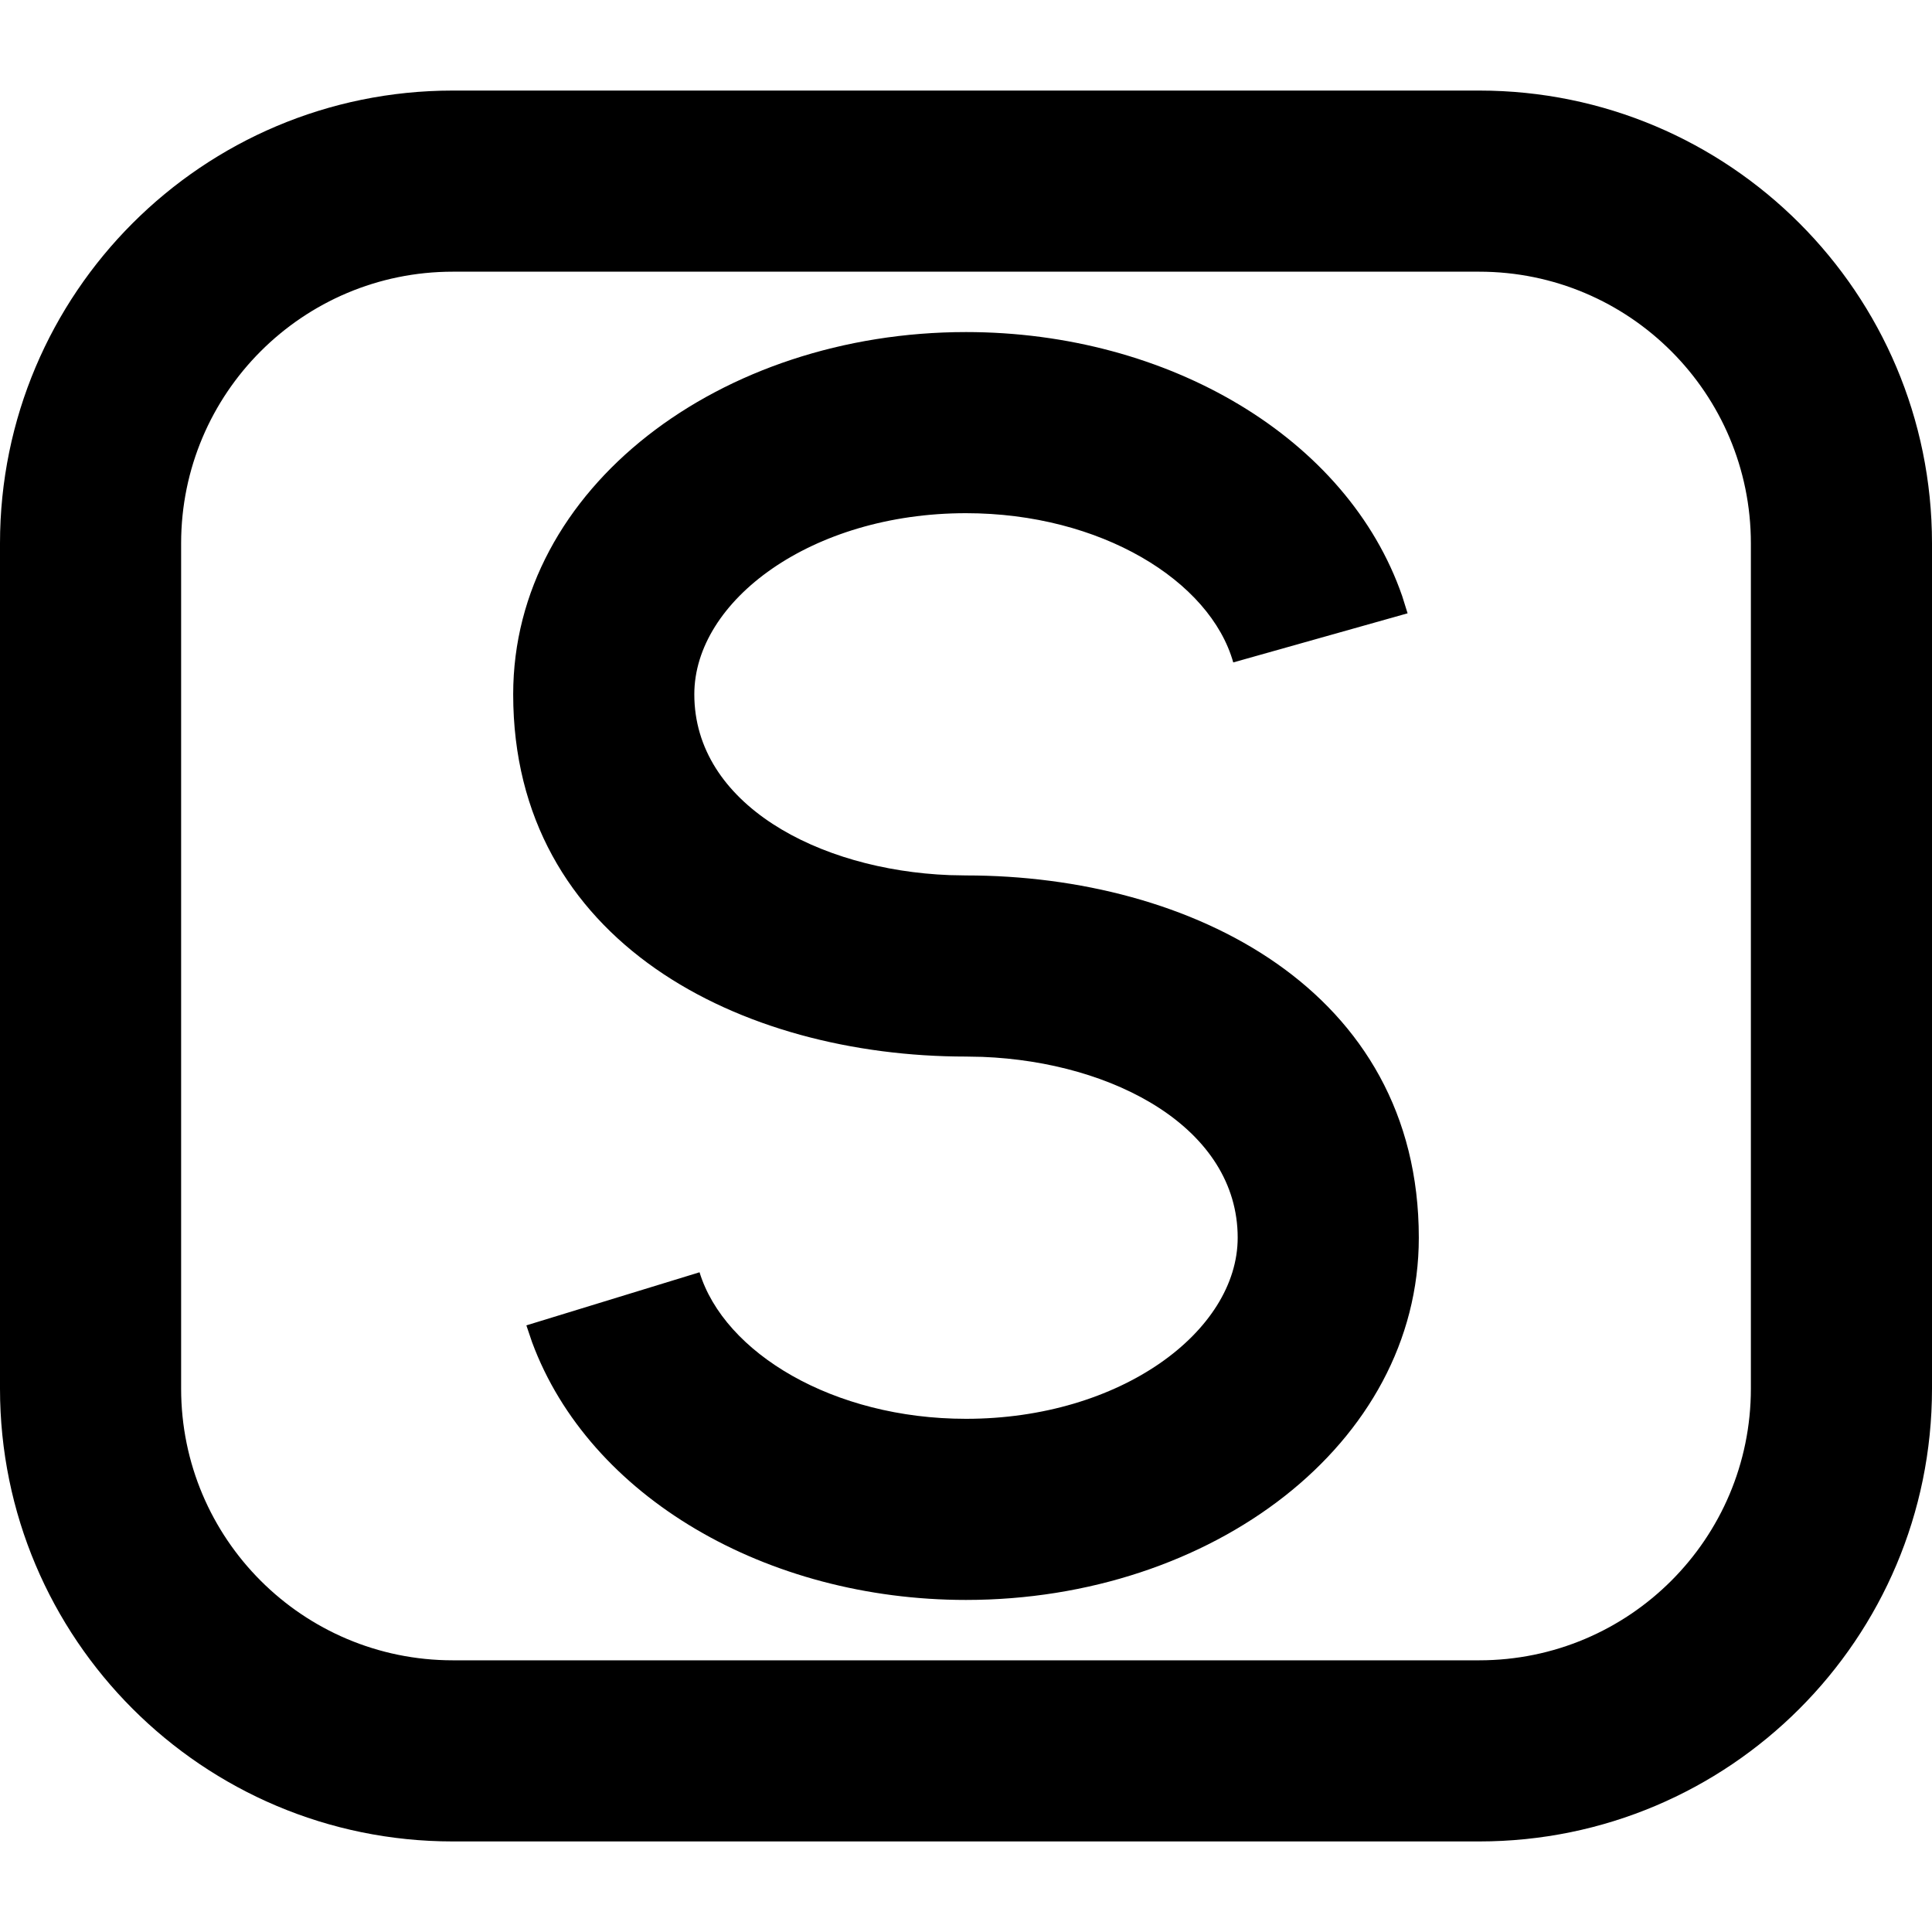 <?xml version="1.0" encoding="UTF-8"?>
<svg width="256px" height="256px" viewBox="0 0 256 256" version="1.1" xmlns="http://www.w3.org/2000/svg" xmlns:xlink="http://www.w3.org/1999/xlink">
    <title>safari-pinned-tab</title>
    <g id="safari-pinned-tab" stroke="none" stroke-width="1" fill="none" fill-rule="evenodd">
        <path d="M196,12 L60,12 C26.863,12 0,38.863 0,72 L0,184 C0,217.137 26.863,244 60,244 L196,244 C229.137,244 256,217.137 256,184 L256,72 C256,38.863 229.137,12 196,12 Z M60,36 L196,36 C215.882,36 232,52.118 232,72 L232,184 C232,203.882 215.882,220 196,220 L60,220 C40.118,220 24,203.882 24,184 L24,72 C24,52.118 40.118,36 60,36 Z" id="Rectangle-Copy-22" fill="#000000" fill-rule="nonzero"></path>
        <path d="M68,92 C68,64.618 95.49,44 128,44 C154.806,44 178.566,58.046 185.802,78.996 L186.513,81.267 L163.412,87.775 C160.361,76.944 145.82,68 128,68 C107.49,68 92,79.618 92,92 C92,106.507 108.383,115.279 125.817,115.958 L128,116 C157.777,116 188,131.111 188,164 C188,191.382 160.51,212 128,212 C101.576,212 78.087,198.351 70.499,177.841 L69.747,175.618 L92.693,168.583 C95.97,179.273 110.406,188 128,188 C148.51,188 164,176.382 164,164 C164,149.493 147.617,140.721 130.184,140.042 L128,140 C98.223,140 68,124.889 68,92 Z" id="Combined-Shape" fill="#000000" fill-rule="nonzero"></path>
    </g>
</svg>